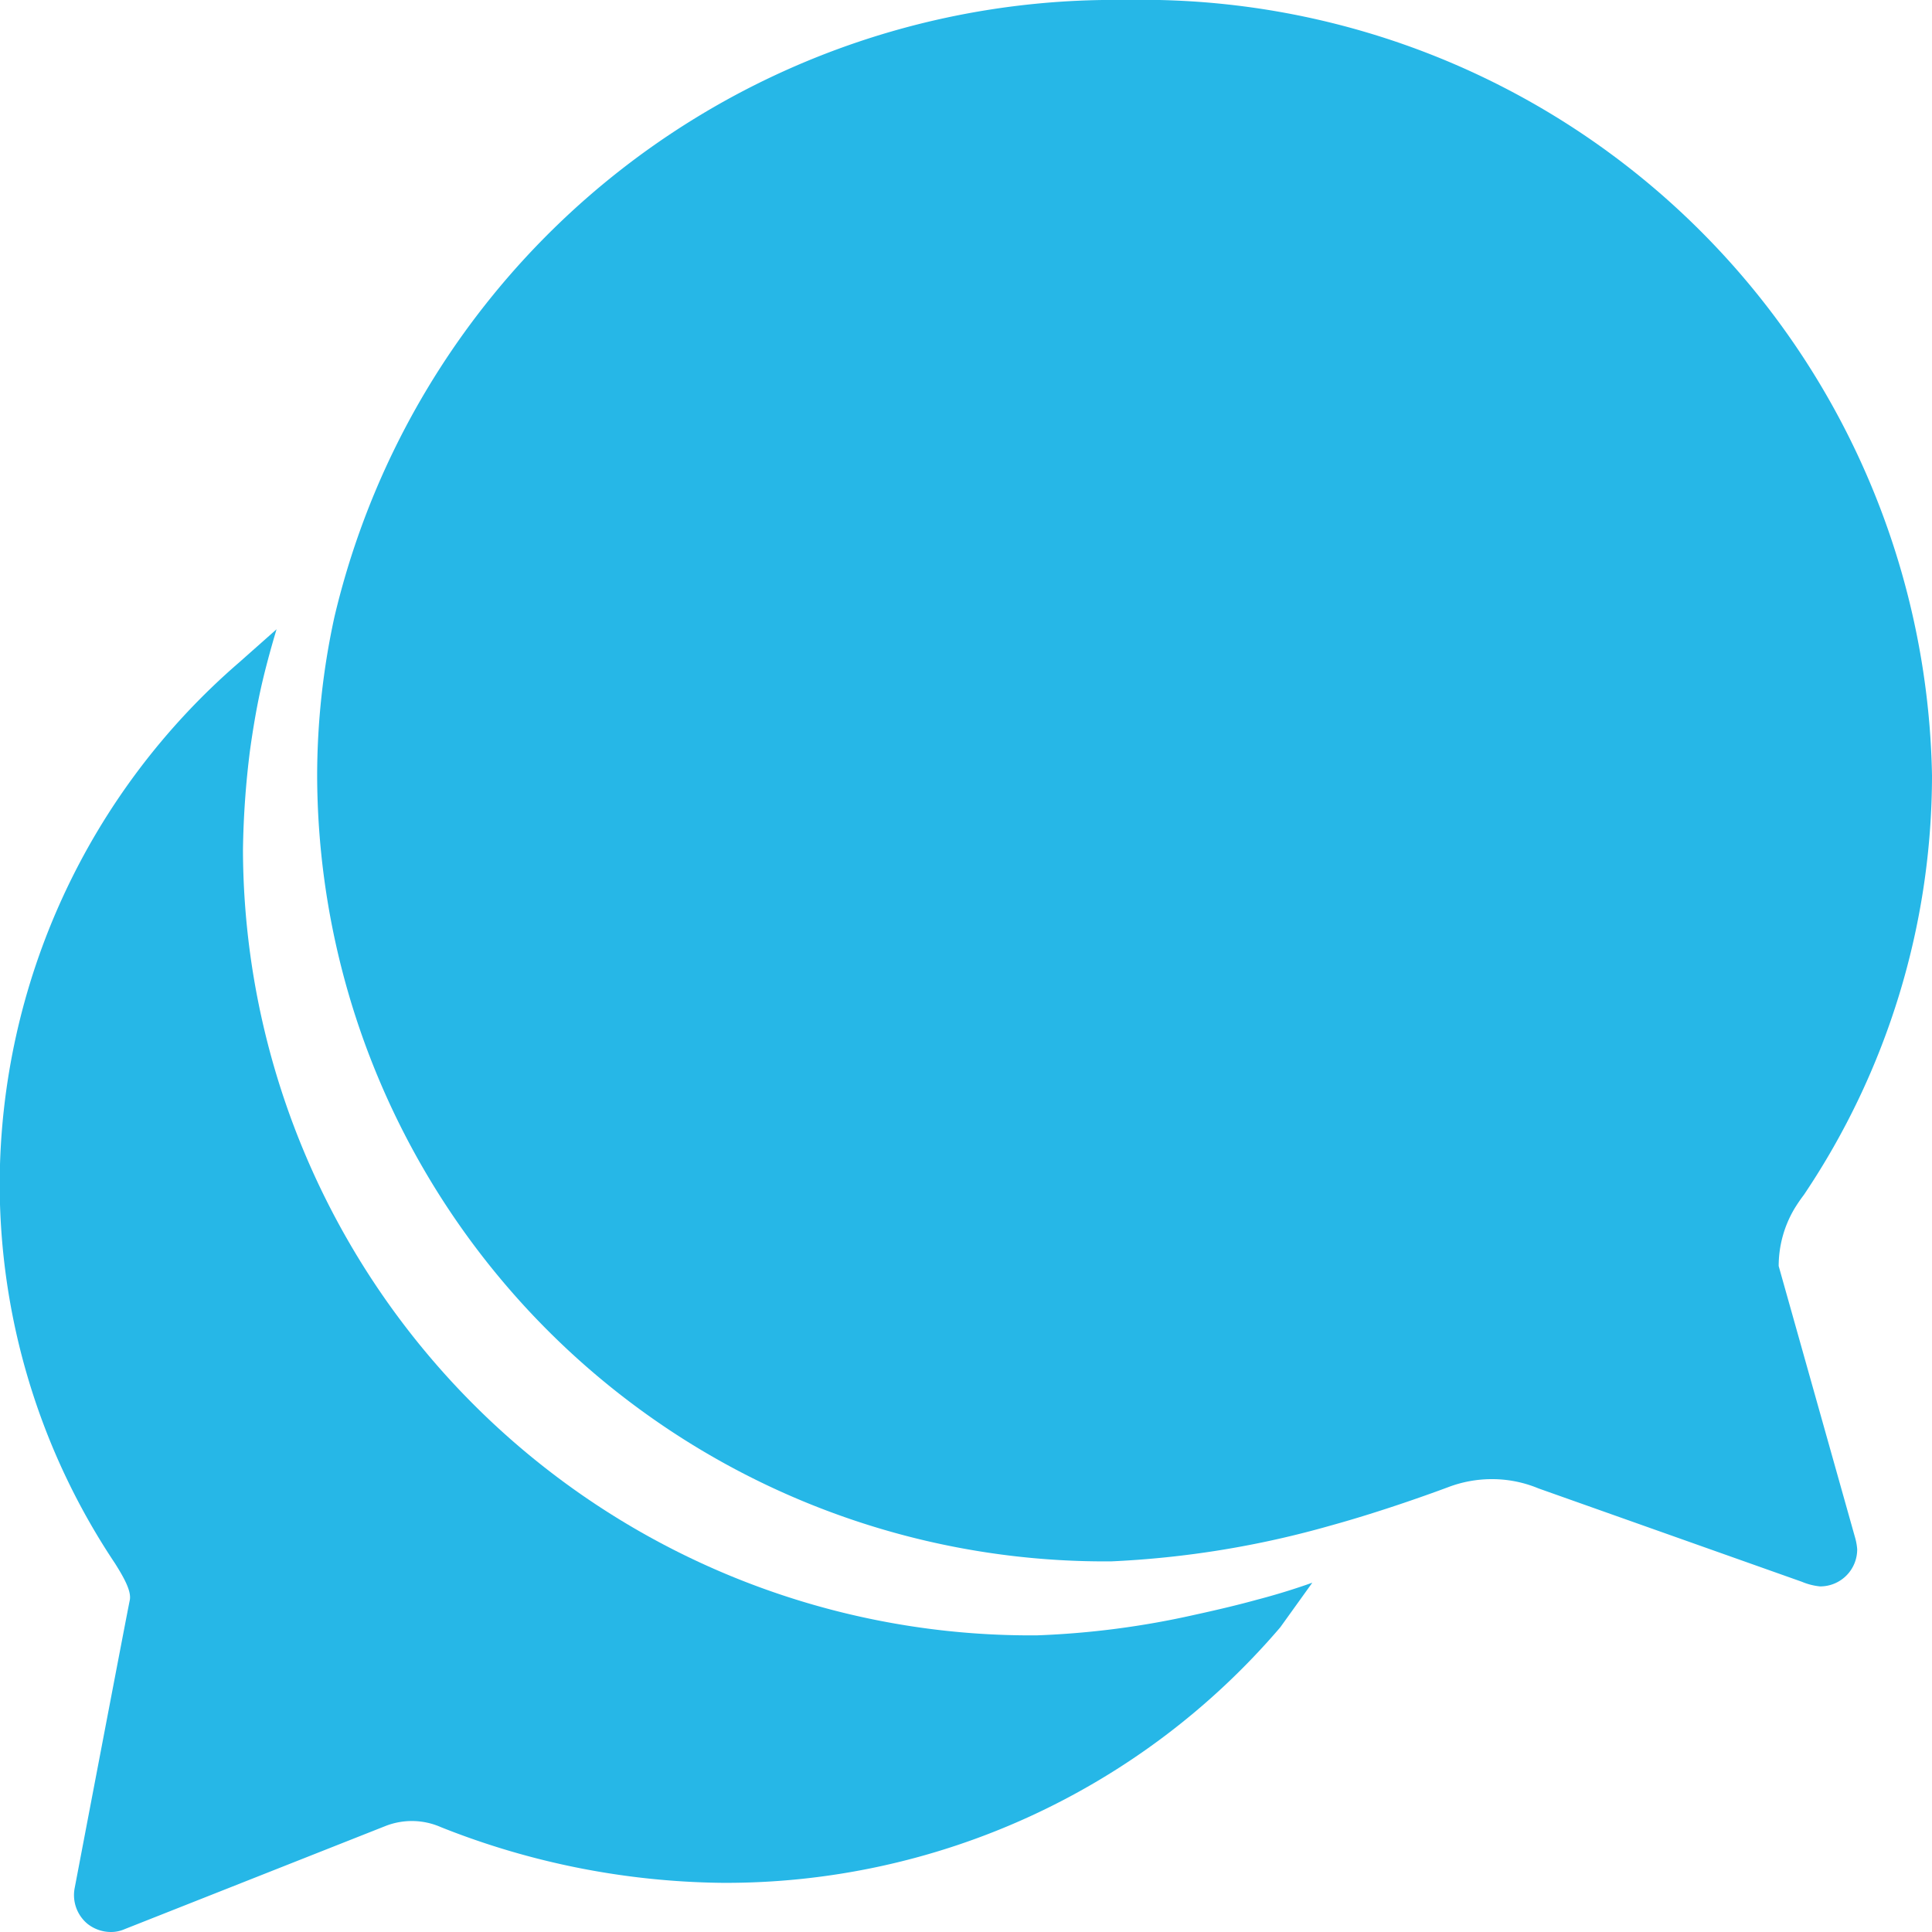 <svg id="Icon_ionic-ios-chatbubbles" data-name="Icon ionic-ios-chatbubbles" xmlns="http://www.w3.org/2000/svg" width="18.75" height="18.75" viewBox="0 0 18.75 18.75">
  <path id="Path_28" data-name="Path 28" d="M22.361,15.662a1.092,1.092,0,0,1,.149-.55,1.519,1.519,0,0,1,.095-.14,7.3,7.3,0,0,0,1.244-4.07A7.667,7.667,0,0,0,16.02,3.375a7.775,7.775,0,0,0-7.676,5.99,7.243,7.243,0,0,0-.167,1.541,7.646,7.646,0,0,0,7.707,7.622,9.282,9.282,0,0,0,2.127-.347c.509-.14,1.014-.325,1.145-.374a1.192,1.192,0,0,1,.419-.077,1.172,1.172,0,0,1,.455.09l2.556.906a.609.609,0,0,0,.176.045.359.359,0,0,0,.361-.361.579.579,0,0,0-.023-.122Z" transform="translate(-5.099 -3.375)" fill="#26b7e7"/>
  <path id="Path_29" data-name="Path 29" d="M15.567,22.322c-.162.045-.37.095-.595.144a8.319,8.319,0,0,1-1.532.2,7.646,7.646,0,0,1-7.707-7.622,8.521,8.521,0,0,1,.068-.965c.027-.194.059-.388.1-.577s.1-.406.158-.6l-.361.32a6.708,6.708,0,0,0-2.326,5.044,6.633,6.633,0,0,0,1.118,3.7c.1.158.162.279.144.361S4.1,25.117,4.1,25.117a.362.362,0,0,0,.122.347.367.367,0,0,0,.23.081.323.323,0,0,0,.131-.027l2.529-1a.7.7,0,0,1,.541.009,7.586,7.586,0,0,0,2.736.541A7.079,7.079,0,0,0,15.8,22.588s.144-.2.311-.433C15.946,22.214,15.756,22.273,15.567,22.322Z" transform="translate(-3.375 -6.795)" fill="#26b7e7"/>
</svg>
